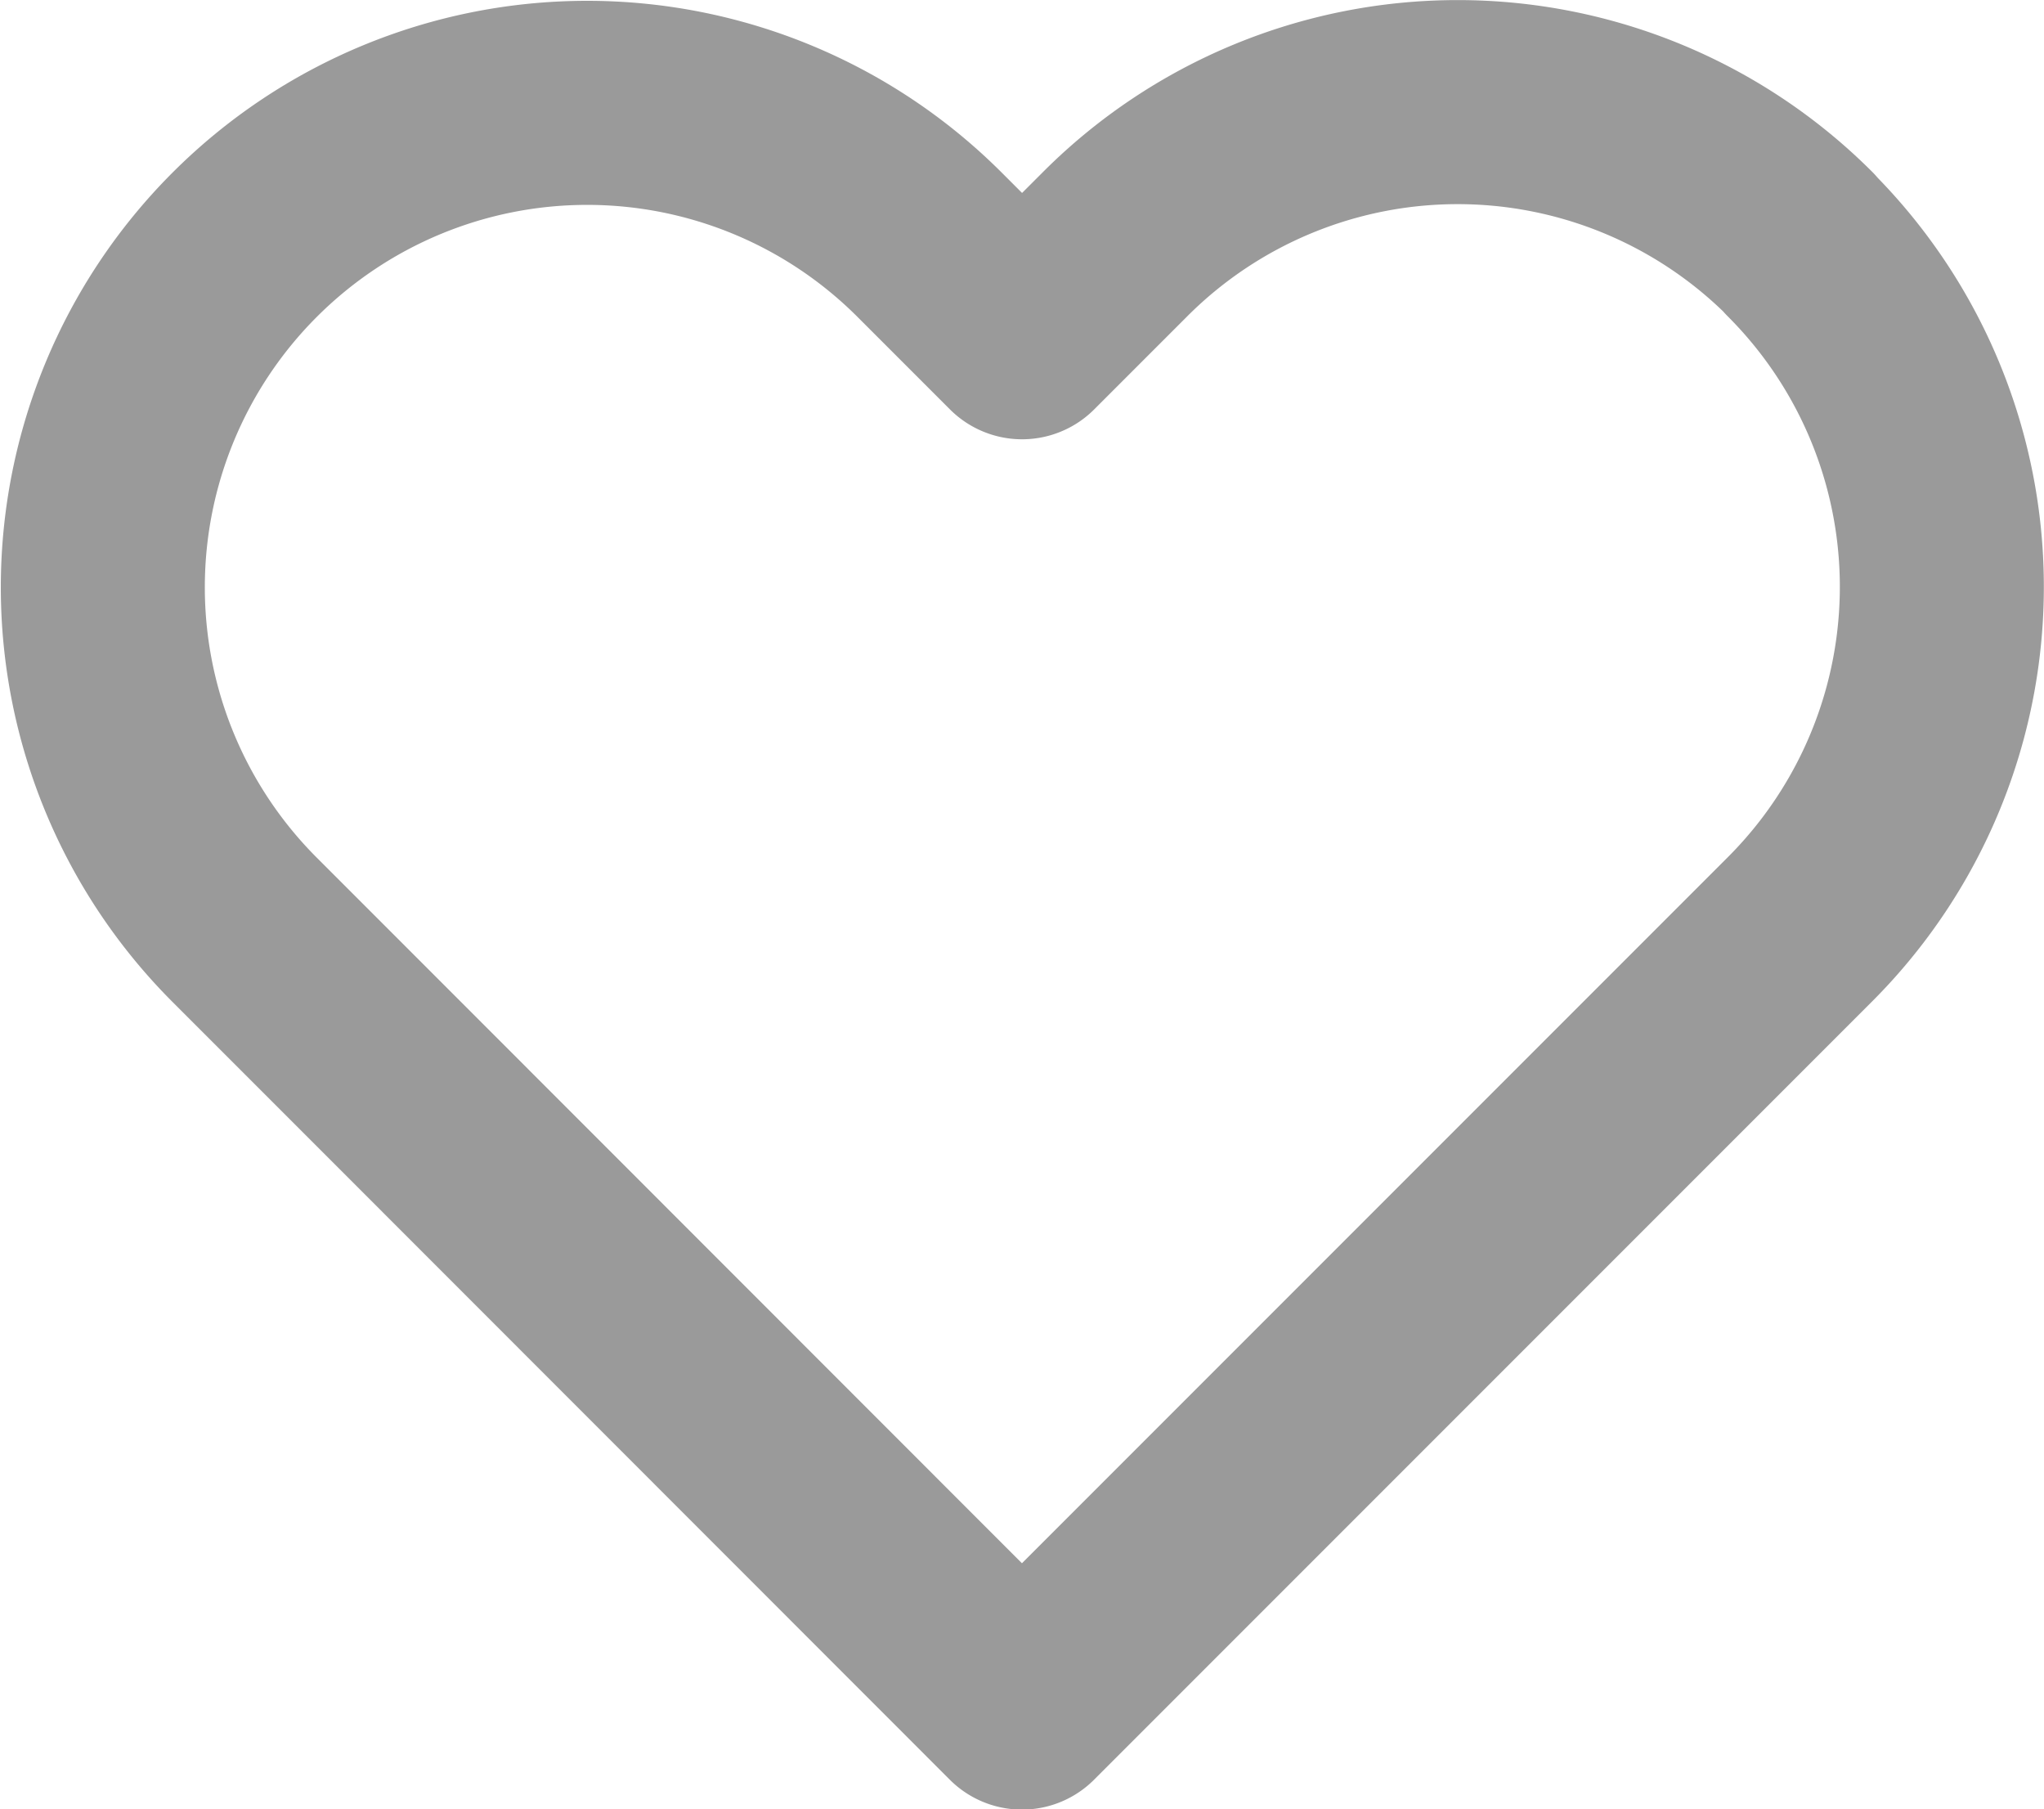 <svg xmlns="http://www.w3.org/2000/svg" width="15.029" height="13.3" viewBox="0 0 15.029 13.3"><defs><style>.a{fill:none;stroke:#9a9a9a;stroke-linecap:round;stroke-linejoin:round;stroke-width:1.5px;}</style></defs><path class="a" d="M14.034,4.041A3.56,3.56,0,0,0,9,4.041l-.686.686-.686-.686A3.561,3.561,0,0,0,2.592,9.077l.686.686L8.313,14.8l5.035-5.035.686-.686a3.56,3.56,0,0,0,0-5.035Z" transform="translate(-0.799 -2.248)"/></svg>